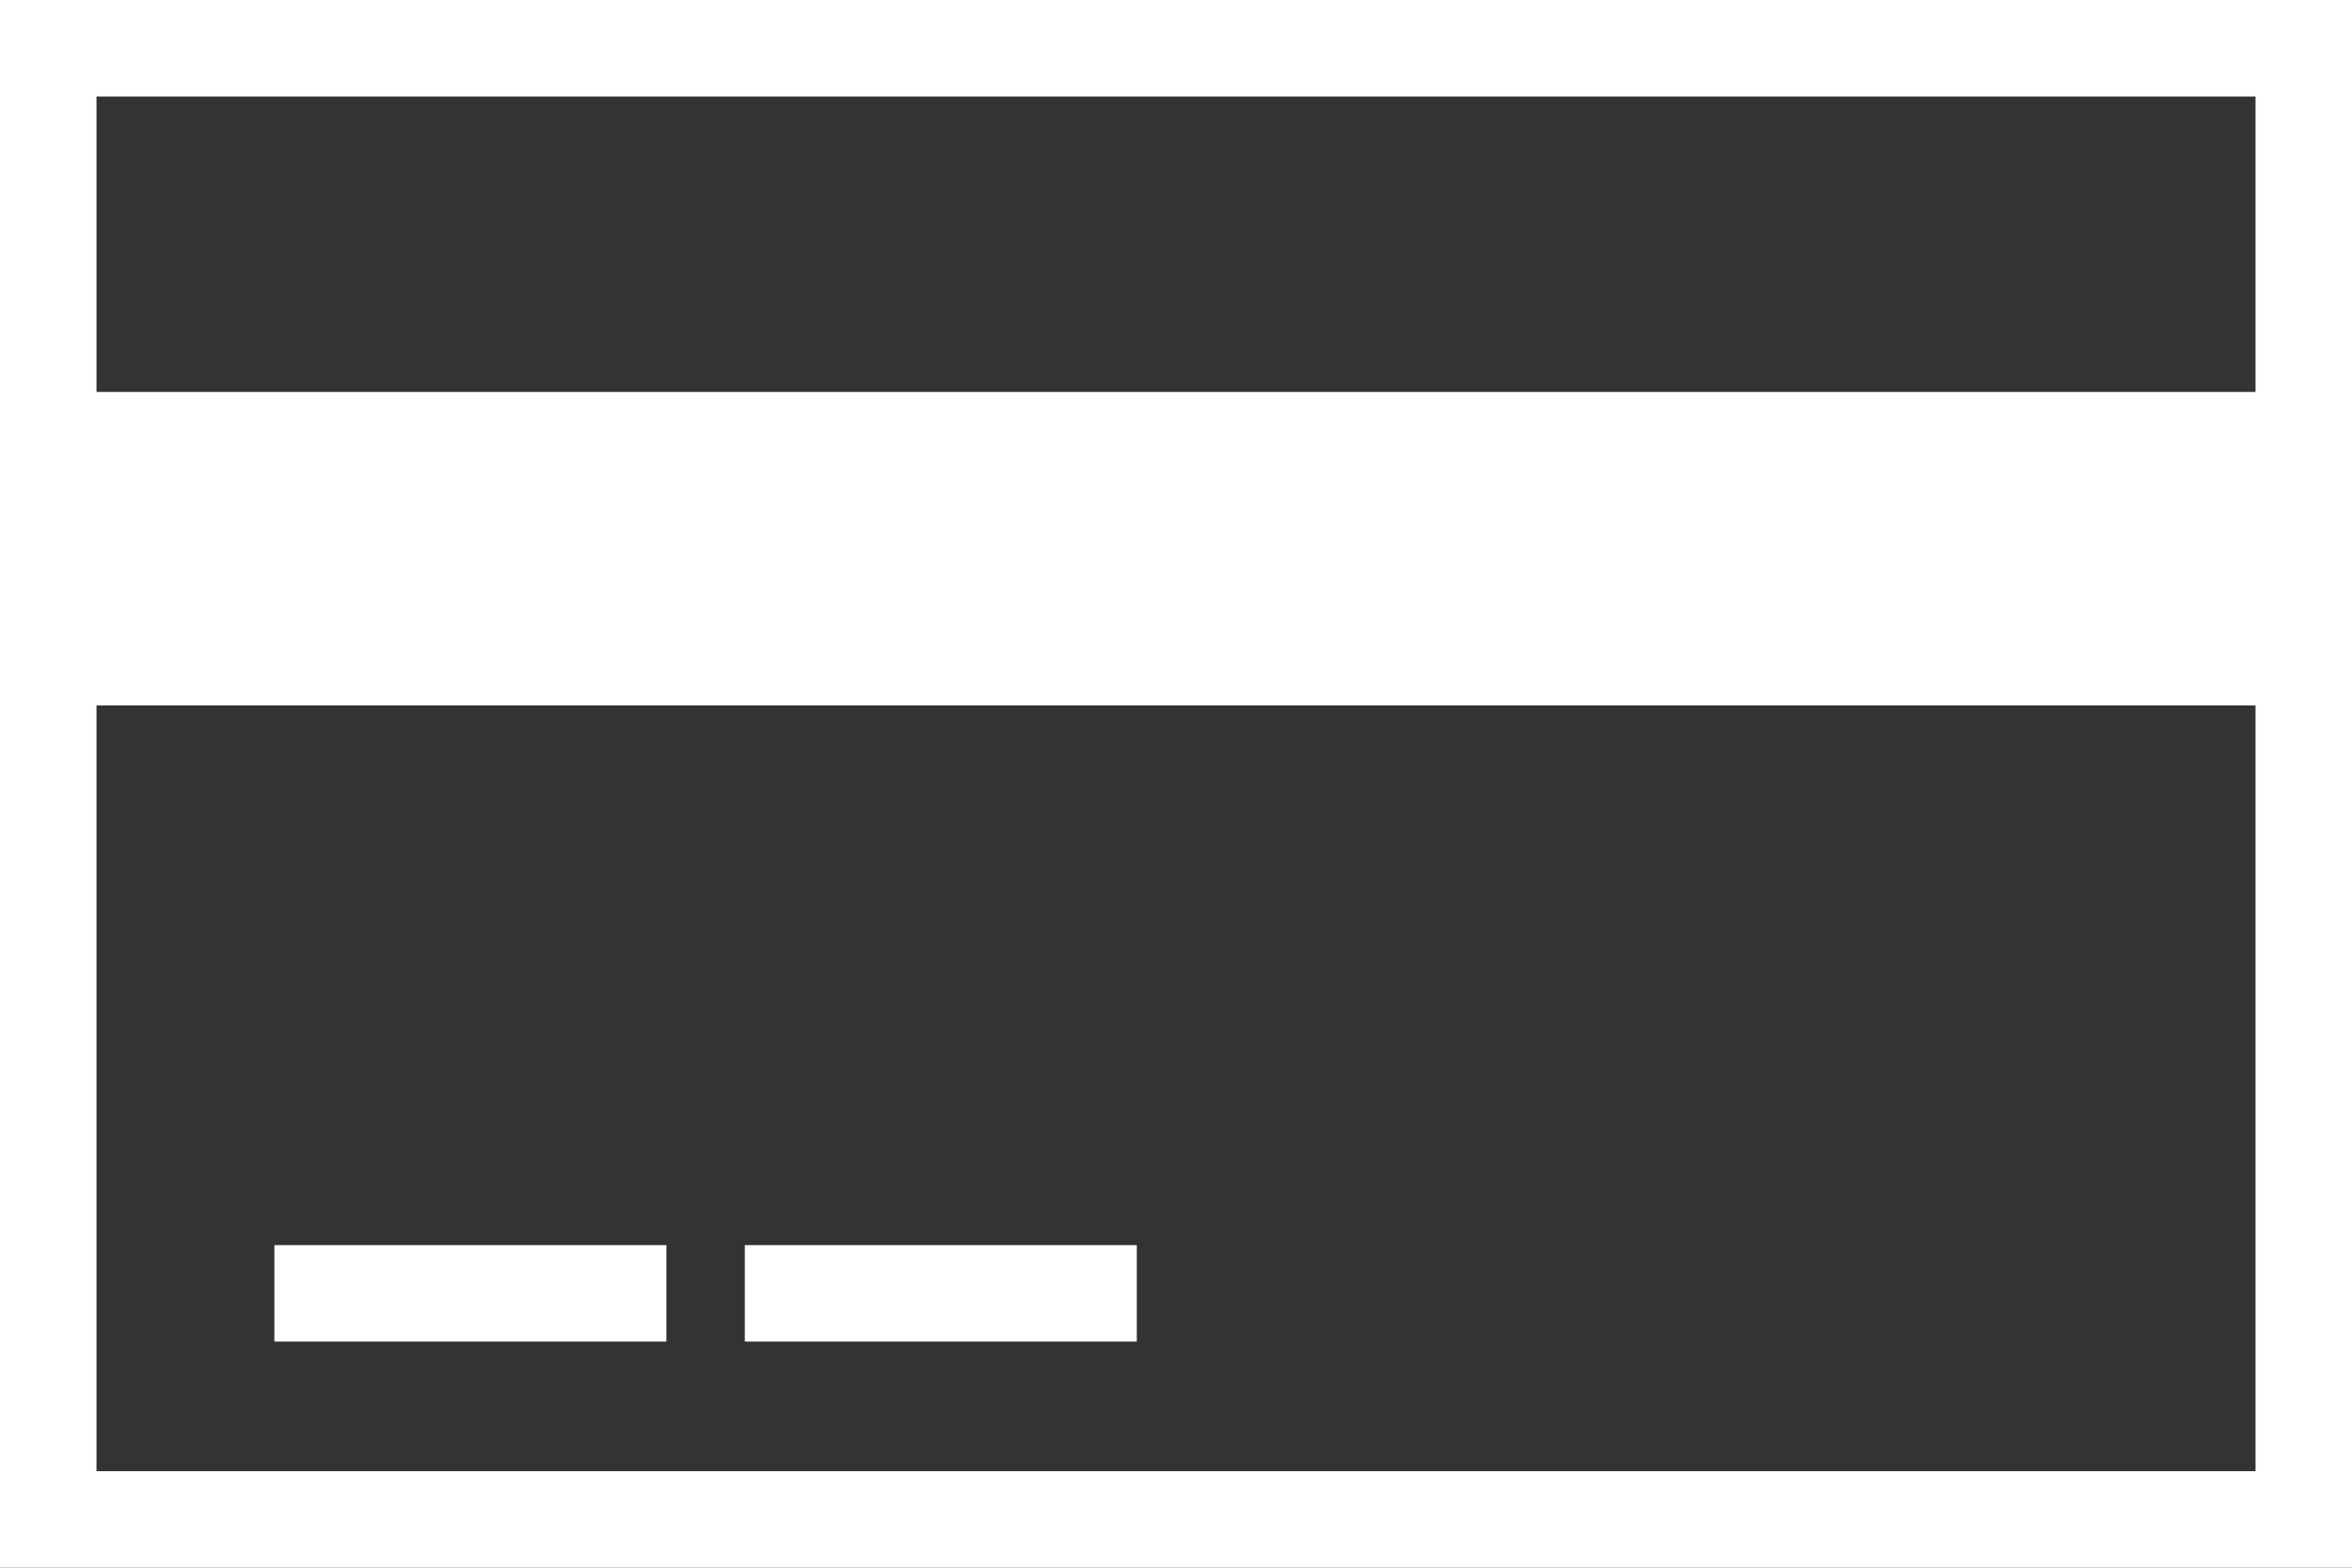 <svg id="Group_4" data-name="Group 4" xmlns="http://www.w3.org/2000/svg" width="97.494" height="64.996" viewBox="0 0 97.494 64.996">
  <rect x="0" y="0" width="97.494" height="64.996" fill="#333333" stroke="none"/>
  <g id="Rectangle_1" data-name="Rectangle 1" transform="translate(0)" fill="none" stroke="#fff" stroke-width="4">
    <rect width="97.495" height="64.996" rx="2" stroke="none"/>
    <rect x="2" y="2" width="93.495" height="60.996" fill="none"/>
  </g>
  <rect id="Rectangle_2" data-name="Rectangle 2" width="90.995" height="12.999" transform="translate(3.25 16.249)" fill="#fff"/>
  <line id="Line_1" data-name="Line 1" x2="16.249" transform="translate(11.374 53.622)" fill="none" stroke="#fff" stroke-width="4"/>
  <line id="Line_2" data-name="Line 2" x2="16.249" transform="translate(30.873 53.622)" fill="none" stroke="#fff" stroke-width="4"/>
</svg>
